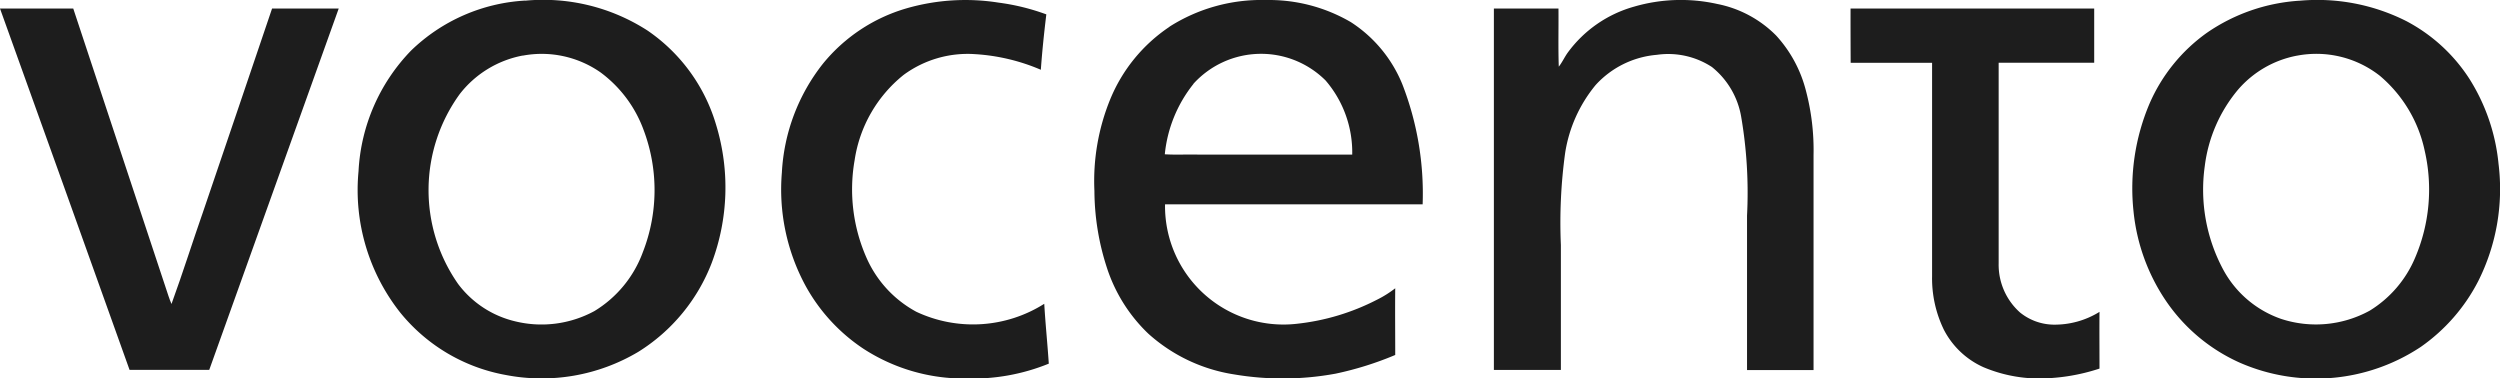 <svg xmlns="http://www.w3.org/2000/svg" width="82.085" height="12.427" viewBox="0 0 82.085 12.427">
  <g id="_007dc3ff" data-name="#007dc3ff" transform="translate(-1010.835 -11.049)">
    <path id="path6" d="M1027.142,11.071a6.317,6.317,0,0,1,4.017.982,5.693,5.693,0,0,1,2.252,3.1,7.038,7.038,0,0,1-.145,4.527,5.95,5.95,0,0,1-2.409,2.92,6.2,6.2,0,0,1-4.365.759,5.779,5.779,0,0,1-3.457-2.051,6.489,6.489,0,0,1-1.366-4.637,6.139,6.139,0,0,1,1.727-3.963,5.857,5.857,0,0,1,3.746-1.64m-.083,1.805a3.419,3.419,0,0,0-2.068,1.266,5.372,5.372,0,0,0-.052,6.234,3.286,3.286,0,0,0,1.846,1.22,3.639,3.639,0,0,0,2.63-.331,3.783,3.783,0,0,0,1.588-1.93,5.6,5.6,0,0,0,.025-4.019,4.1,4.1,0,0,0-1.409-1.884A3.371,3.371,0,0,0,1027.06,12.876Z" transform="translate(0.938 0)" fill="#1d1d1d"/>
    <path id="path8" d="M1038.541,11.326a6.974,6.974,0,0,1,3.032-.191,7.268,7.268,0,0,1,1.569.386c-.073.605-.137,1.211-.18,1.819a6.465,6.465,0,0,0-2.157-.513,3.549,3.549,0,0,0-2.347.68,4.42,4.42,0,0,0-1.61,2.8,5.562,5.562,0,0,0,.4,3.229,3.71,3.71,0,0,0,1.626,1.75,4.377,4.377,0,0,0,4.2-.262c.038.655.106,1.308.149,1.965a6.643,6.643,0,0,1-2.684.488,6.06,6.06,0,0,1-3.4-.976,5.868,5.868,0,0,1-1.912-2.086,6.64,6.64,0,0,1-.768-3.7,6.29,6.29,0,0,1,1.352-3.579A5.526,5.526,0,0,1,1038.541,11.326Z" transform="translate(2.048 0)" fill="#1d1d1d"/>
    <path id="path10" d="M1046.362,11.927a5.623,5.623,0,0,1,3.171-.877,5.324,5.324,0,0,1,2.789.727,4.4,4.4,0,0,1,1.687,2.036,9.886,9.886,0,0,1,.668,3.945q-4.23,0-8.458,0a3.888,3.888,0,0,0,4.345,3.92,7.47,7.47,0,0,0,2.606-.784,3.516,3.516,0,0,0,.607-.38c-.008.729,0,1.46,0,2.19a10.734,10.734,0,0,1-1.96.614,9.58,9.58,0,0,1-3.331.024A5.445,5.445,0,0,1,1045.665,22a5.219,5.219,0,0,1-1.356-2.163,8.264,8.264,0,0,1-.409-2.519,7.1,7.1,0,0,1,.52-3.011,5.266,5.266,0,0,1,1.942-2.376m.789,1.875a4.388,4.388,0,0,0-.94,2.309c.369.022.739,0,1.108.01q2.524,0,5.046,0a3.619,3.619,0,0,0-.875-2.434A3,3,0,0,0,1047.151,13.8Z" transform="translate(2.869 0)" fill="#1d1d1d"/>
    <path id="path12" d="M1060.569,11.268a5.492,5.492,0,0,1,2.733-.089,3.734,3.734,0,0,1,1.935,1.037,4.227,4.227,0,0,1,.982,1.827,7.631,7.631,0,0,1,.246,2.087V23.2h-2.184q0-2.535,0-5.07a14.73,14.73,0,0,0-.193-3.252,2.668,2.668,0,0,0-.96-1.629,2.621,2.621,0,0,0-1.807-.4,3.06,3.06,0,0,0-2.012.993,4.607,4.607,0,0,0-1,2.229,16.824,16.824,0,0,0-.14,3.024q0,2.051,0,4.1-1.1,0-2.2,0V11.329h2.121c.006.637-.012,1.274.01,1.909.113-.143.188-.313.294-.461A4.055,4.055,0,0,1,1060.569,11.268Z" transform="translate(3.916 0)" fill="#1d1d1d"/>
    <path id="path14" d="M1080.749,11.073a6.48,6.48,0,0,1,3.515.674,5.522,5.522,0,0,1,2.056,1.882,6.375,6.375,0,0,1,.962,2.8,6.736,6.736,0,0,1-.668,3.853,5.948,5.948,0,0,1-1.885,2.157,6.226,6.226,0,0,1-5.95.515,5.782,5.782,0,0,1-2.431-2.047,6.363,6.363,0,0,1-1.049-2.9,7.115,7.115,0,0,1,.523-3.554,5.578,5.578,0,0,1,1.887-2.329,6.02,6.02,0,0,1,3.041-1.052m-.089,1.805A3.382,3.382,0,0,0,1078.723,14a4.827,4.827,0,0,0-1.087,2.506,5.55,5.55,0,0,0,.594,3.373,3.438,3.438,0,0,0,1.909,1.639,3.667,3.667,0,0,0,2.915-.27,3.733,3.733,0,0,0,1.492-1.744,5.68,5.68,0,0,0,.311-3.508,4.415,4.415,0,0,0-1.471-2.458A3.377,3.377,0,0,0,1080.66,12.878Z" transform="translate(5.59 0)" fill="#1d1d1d"/>
    <path id="path16" d="M1010.835,11.307q1.2,0,2.405,0c1.036,3.147,2.088,6.29,3.126,9.437.029.089.063.176.1.264.373-1.025.7-2.066,1.062-3.1.744-2.2,1.5-4.4,2.24-6.6.729,0,1.459,0,2.188,0q-2.123,5.932-4.251,11.864c-.872,0-1.743,0-2.616,0Q1012.969,17.238,1010.835,11.307Z" transform="translate(0 0.022)" fill="#1d1d1d"/>
    <path id="path18" d="M1066.745,11.307h8v1.78h-3.137q0,3.29,0,6.581a2.1,2.1,0,0,0,.7,1.618,1.792,1.792,0,0,0,1.078.4,2.791,2.791,0,0,0,1.533-.419c-.006.621,0,1.241,0,1.862a6.432,6.432,0,0,1-2.067.325,4.733,4.733,0,0,1-1.744-.371,2.707,2.707,0,0,1-1.3-1.232,3.861,3.861,0,0,1-.386-1.75q0-3.5,0-7.011-1.336,0-2.673,0Q1066.744,12.2,1066.745,11.307Z" transform="translate(4.851 0.022)" fill="#1d1d1d"/>
  </g>
</svg>
